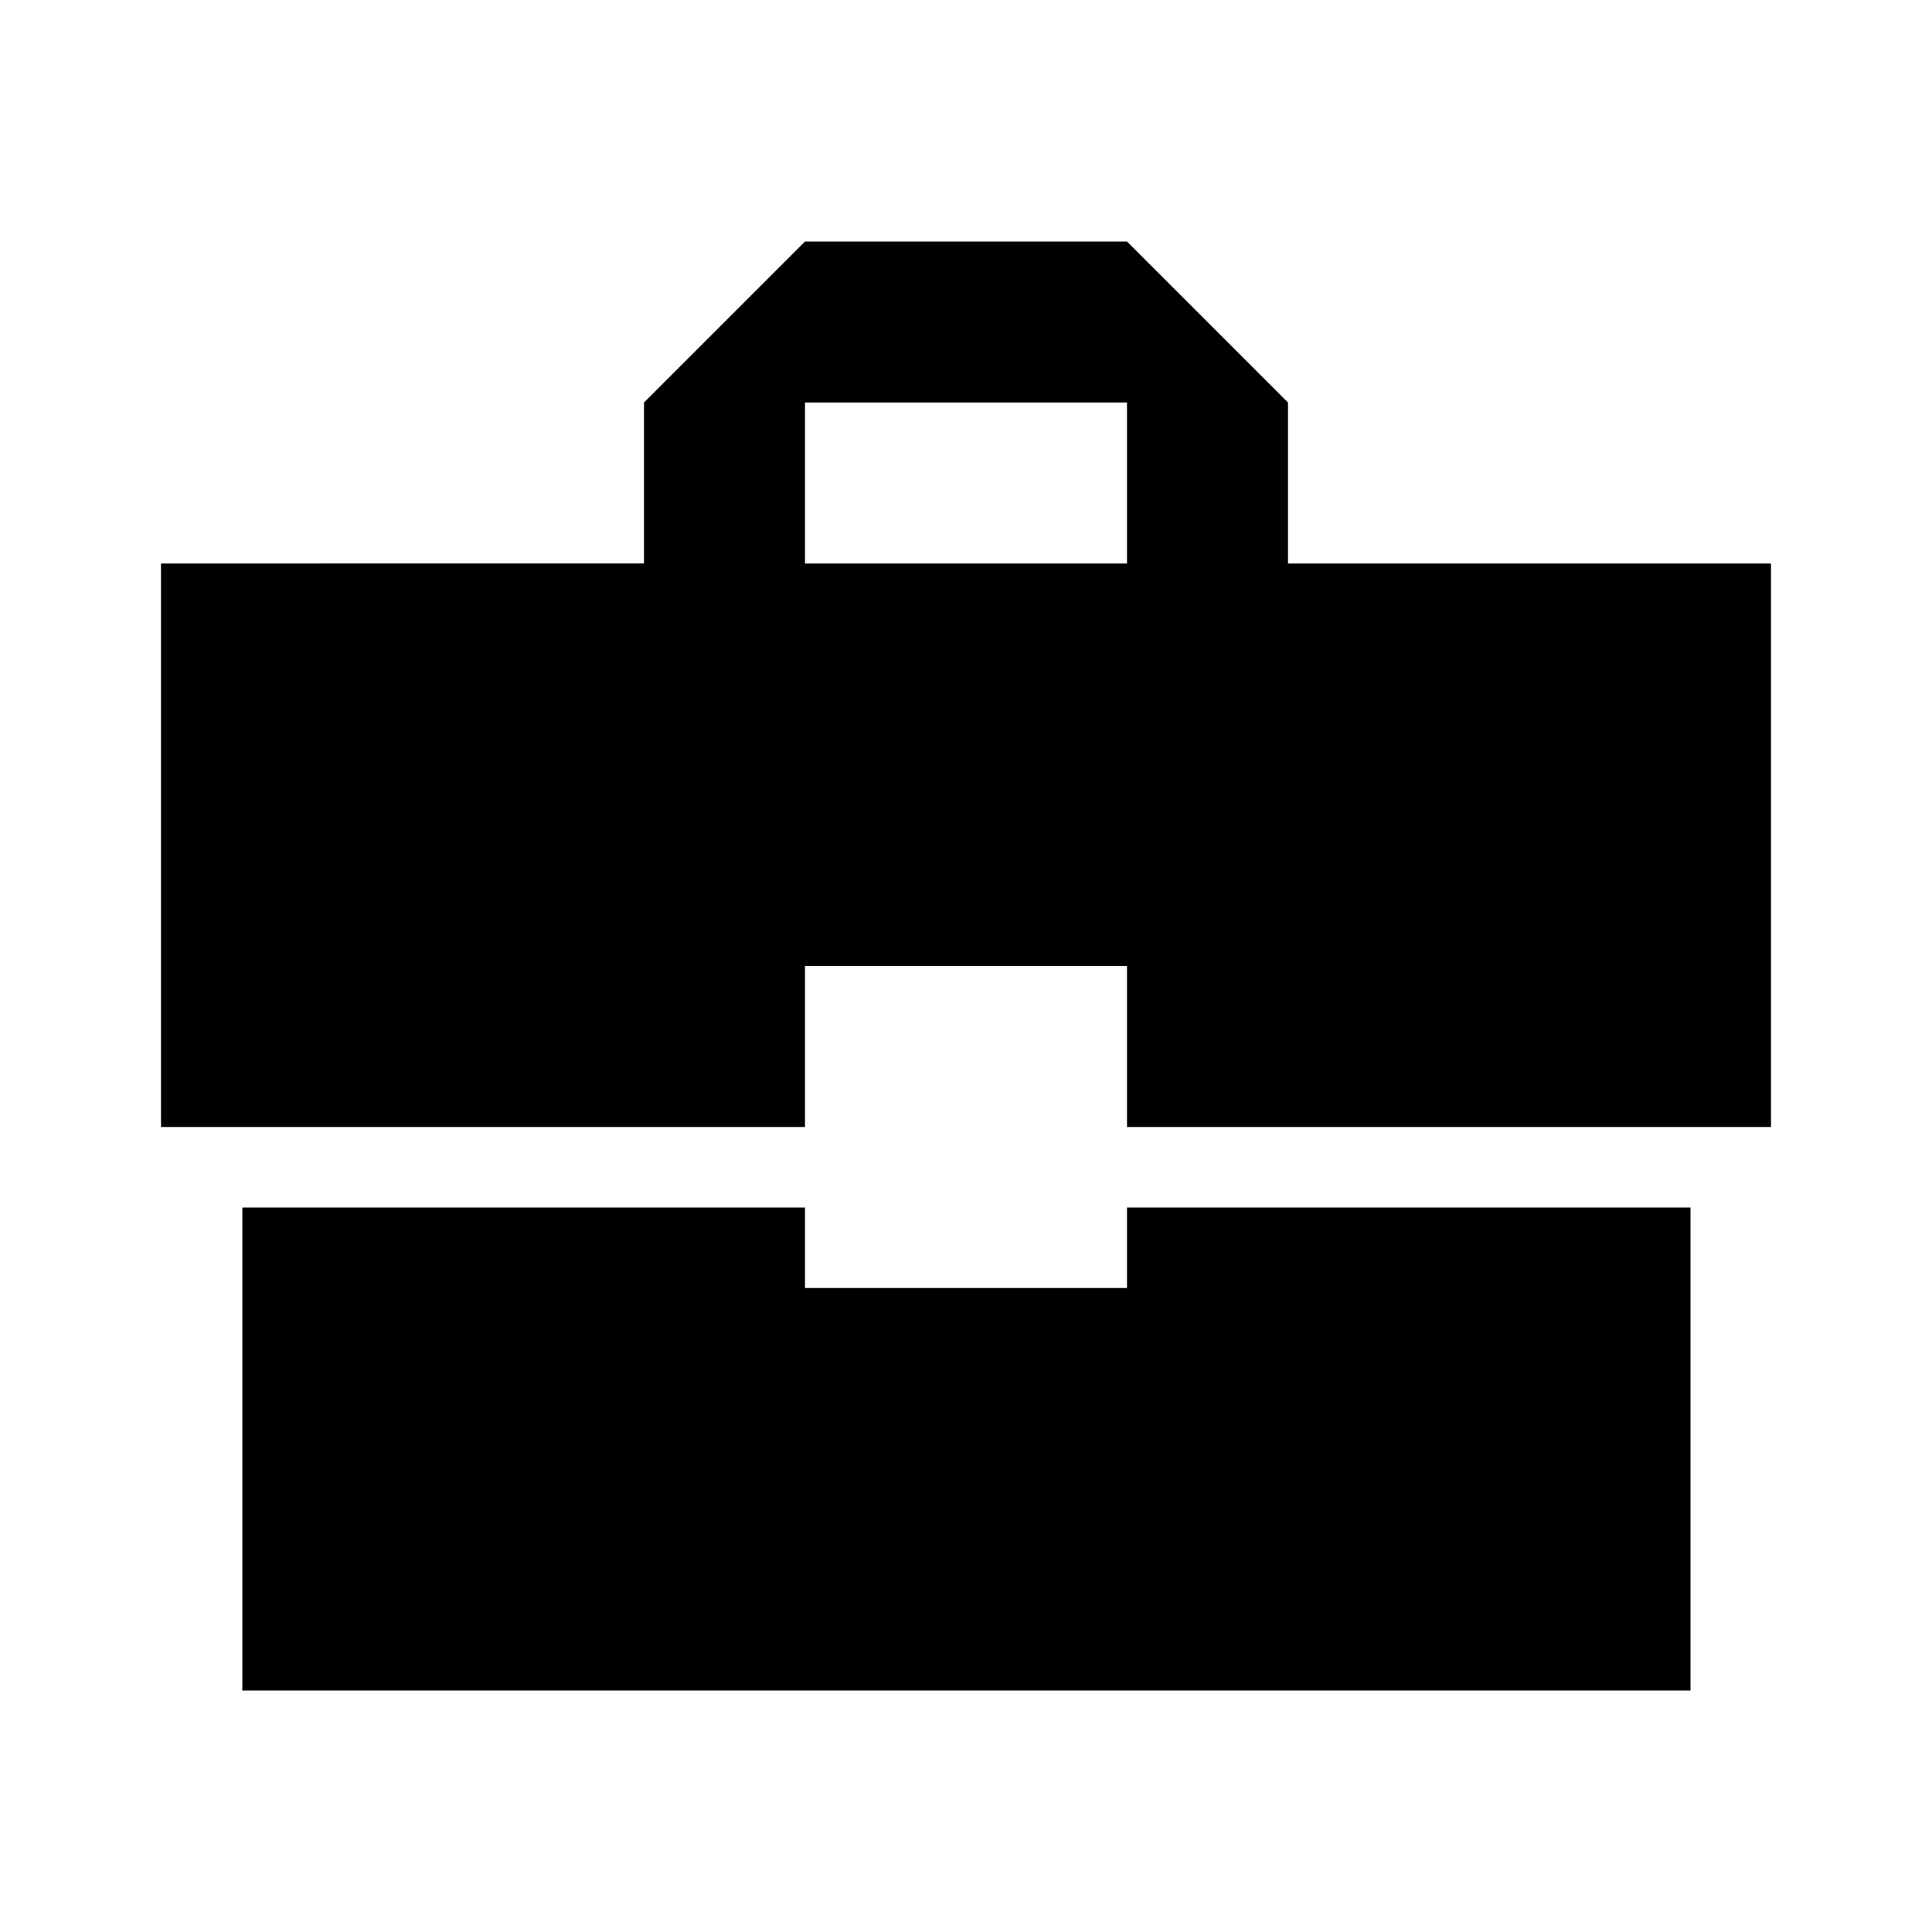 <svg xmlns="http://www.w3.org/2000/svg" xmlns:xlink="http://www.w3.org/1999/xlink" aria-hidden="true" role="img" class="iconify iconify--ic" width="100%" height="100%" preserveAspectRatio="xMidYMid meet" viewBox="0 0 24 24"><path fill="currentColor" d="M10 16v-1H3.01v6H21v-6h-7v1zm12-9h-6V5l-2-2h-4L8 5v2H2v7h8v-2h4v2h8zm-8 0h-4V5h4z"></path></svg>